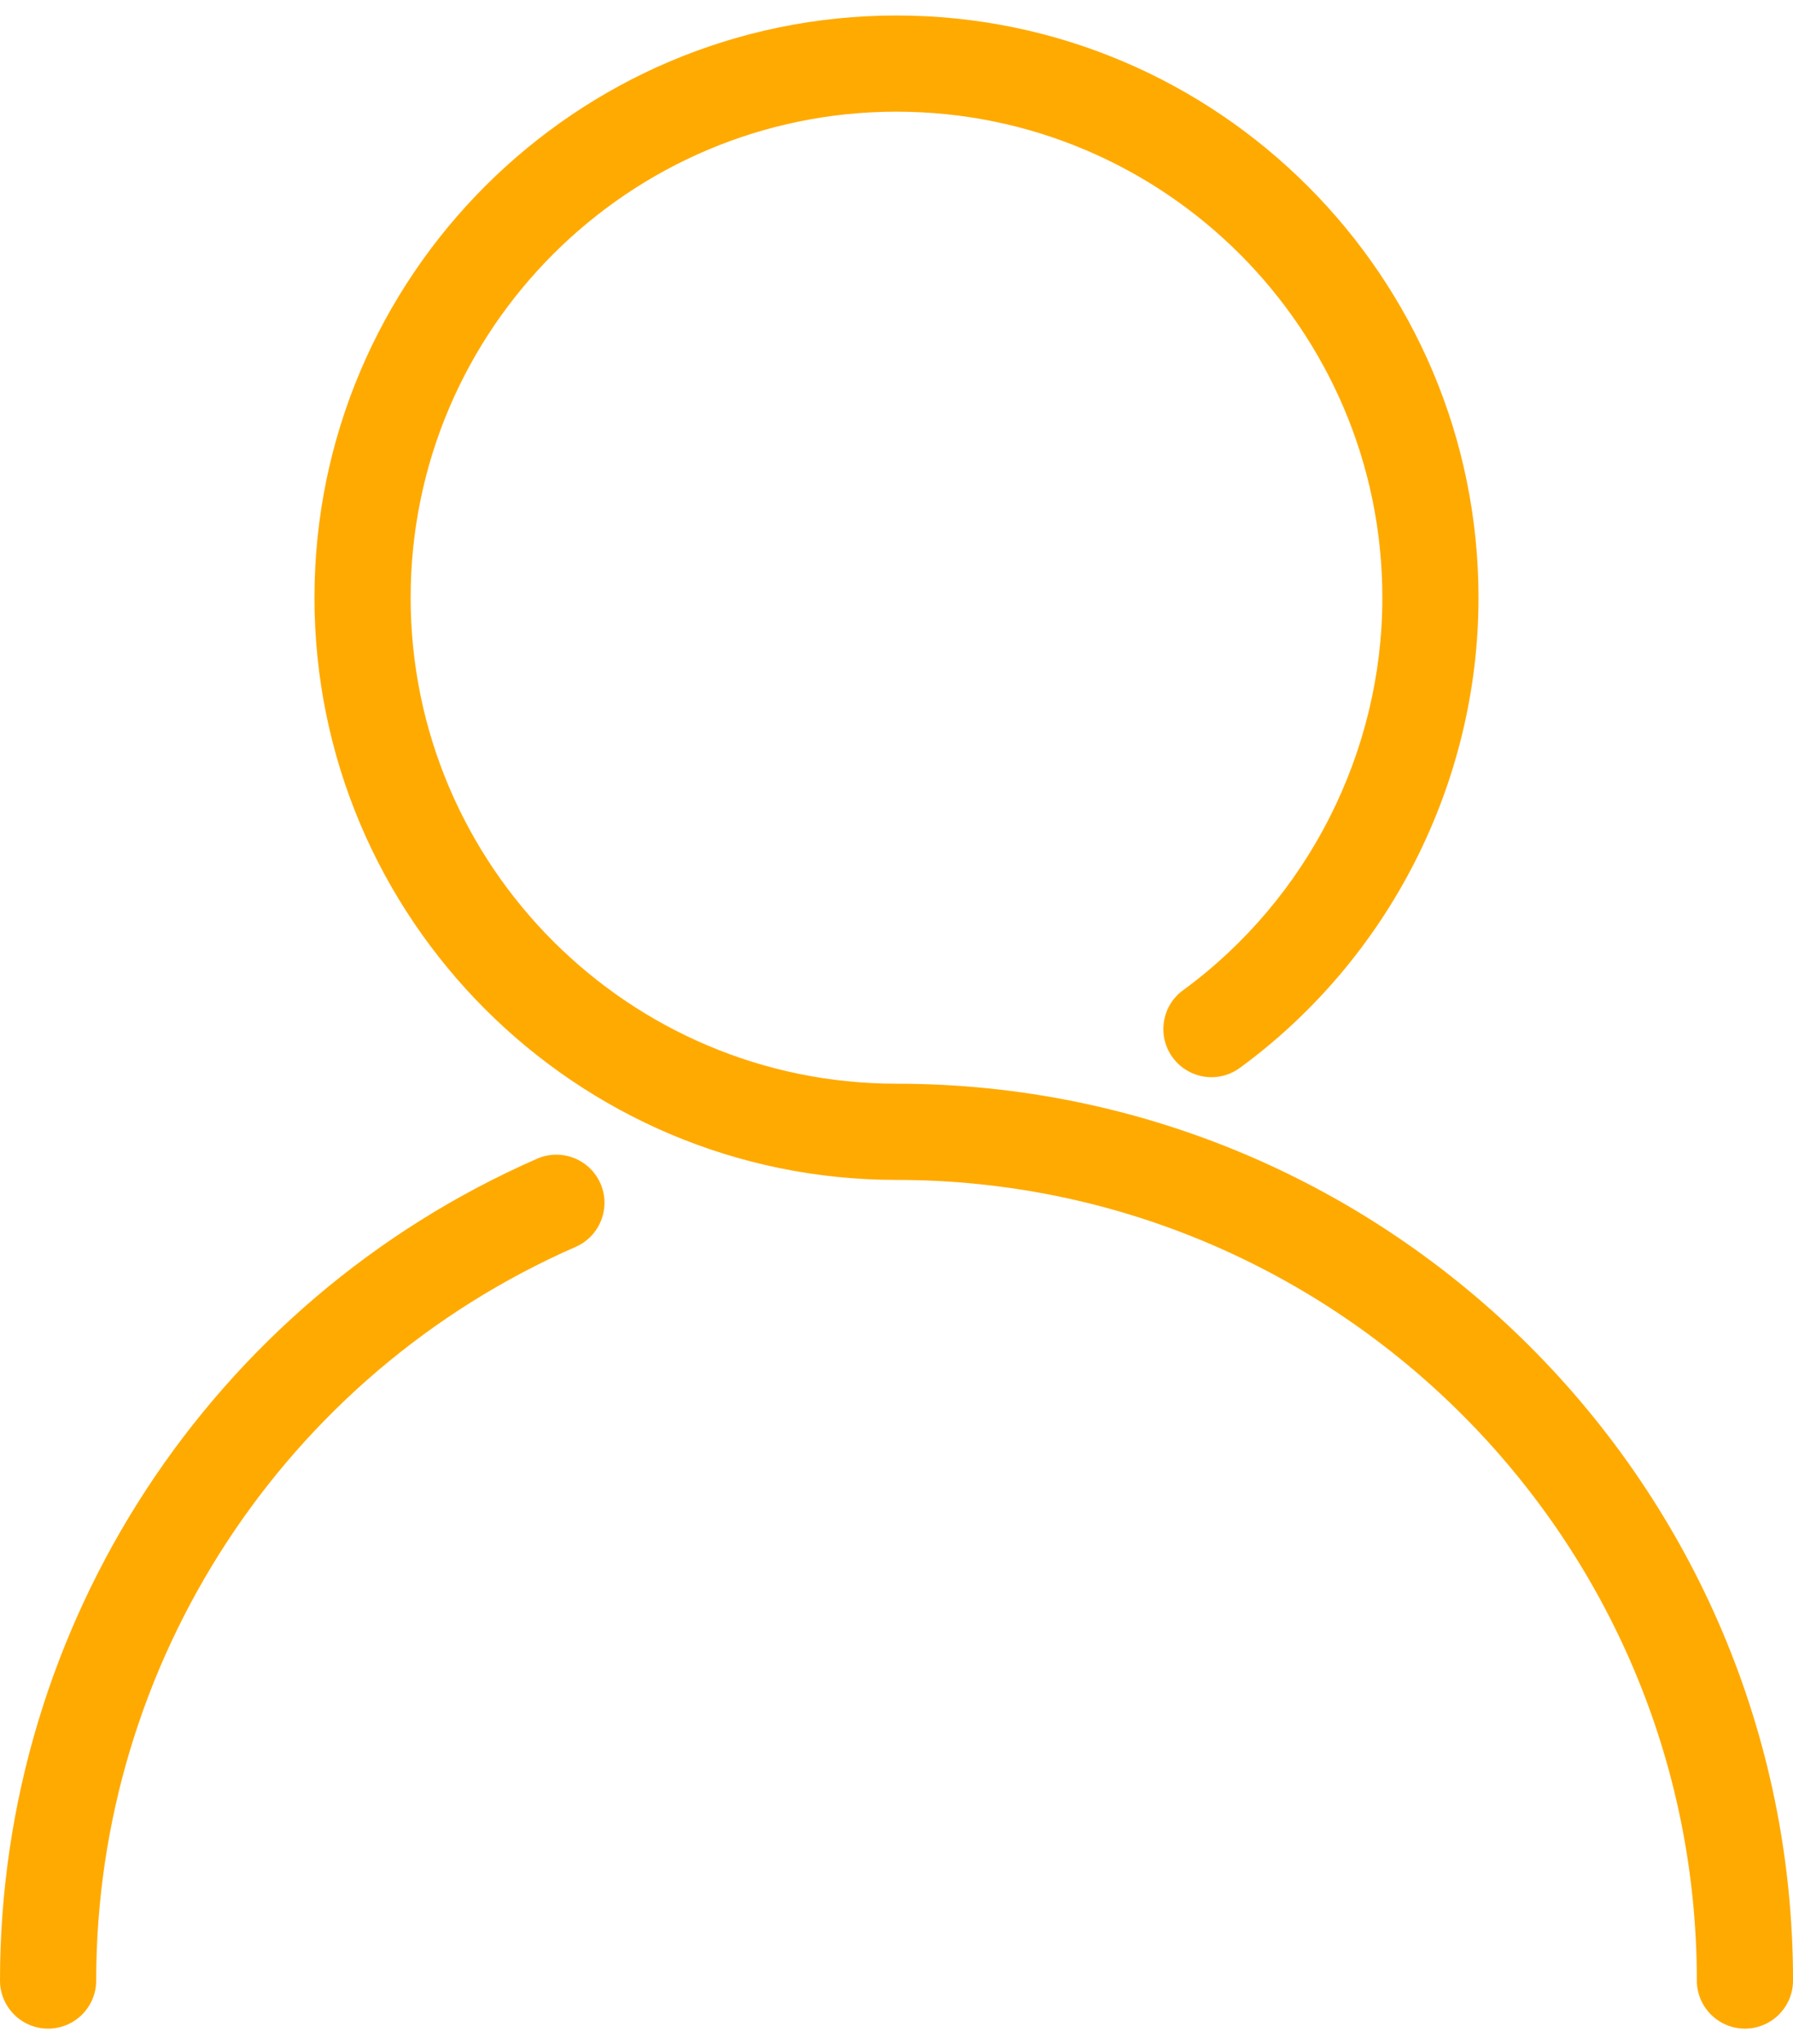 <?xml version="1.0" encoding="utf-8"?>
<!-- Generator: Adobe Illustrator 25.4.1, SVG Export Plug-In . SVG Version: 6.00 Build 0)  -->
<svg version="1.1" id="Layer_1" xmlns="http://www.w3.org/2000/svg" xmlns:xlink="http://www.w3.org/1999/xlink" x="0px" y="0px"
	 viewBox="0 0 623.64 710.72" style="enable-background:new 0 0 623.64 710.72;" xml:space="preserve">
<style type="text/css">
	.st0{fill:#FFAA01;}
	.st1{display:none;fill:#FFAA01;}
	.st2{display:none;}
	.st3{display:inline;}
	.st4{fill:none;stroke:#000000;stroke-width:27;stroke-linecap:round;stroke-linejoin:round;stroke-miterlimit:10;}
	.st5{display:inline;fill:none;stroke:#000000;stroke-width:27;stroke-linecap:round;stroke-linejoin:round;stroke-miterlimit:10;}
</style>
<g>
	<path class="st0" d="M311.82,376.81c-93.18,0-168.99-75.81-168.99-168.99c0-93.18,75.81-168.99,168.99-168.99
		s168.99,75.81,168.99,168.99c0,53.7-25.91,104.73-69.32,136.49c-3.61,2.64-5.97,6.52-6.65,10.94s0.39,8.83,3.03,12.44
		c3.14,4.29,8.19,6.85,13.51,6.85c3.57,0,6.98-1.12,9.86-3.23c51.98-38.03,83.01-99.15,83.01-163.48
		c0-111.63-90.82-202.44-202.44-202.44S109.38,96.18,109.38,207.81c0,111.63,90.82,202.45,202.44,202.45
		c153.49,0,278.37,124.88,278.37,278.37c0,9.22,7.5,16.73,16.73,16.73c9.22,0,16.73-7.5,16.73-16.73
		C623.64,516.69,483.76,376.81,311.82,376.81z"/>
	<path class="st0" d="M193.51,401.48c-2.31,0-4.57,0.47-6.71,1.41C73.33,452.6,0,564.76,0,688.63c0,9.22,7.5,16.73,16.73,16.73
		s16.73-7.5,16.73-16.73c0-110.59,65.46-210.72,166.78-255.1c8.45-3.7,12.31-13.58,8.61-22.03
		C206.17,405.41,200.16,401.48,193.51,401.48z"/>
</g>
</svg>
